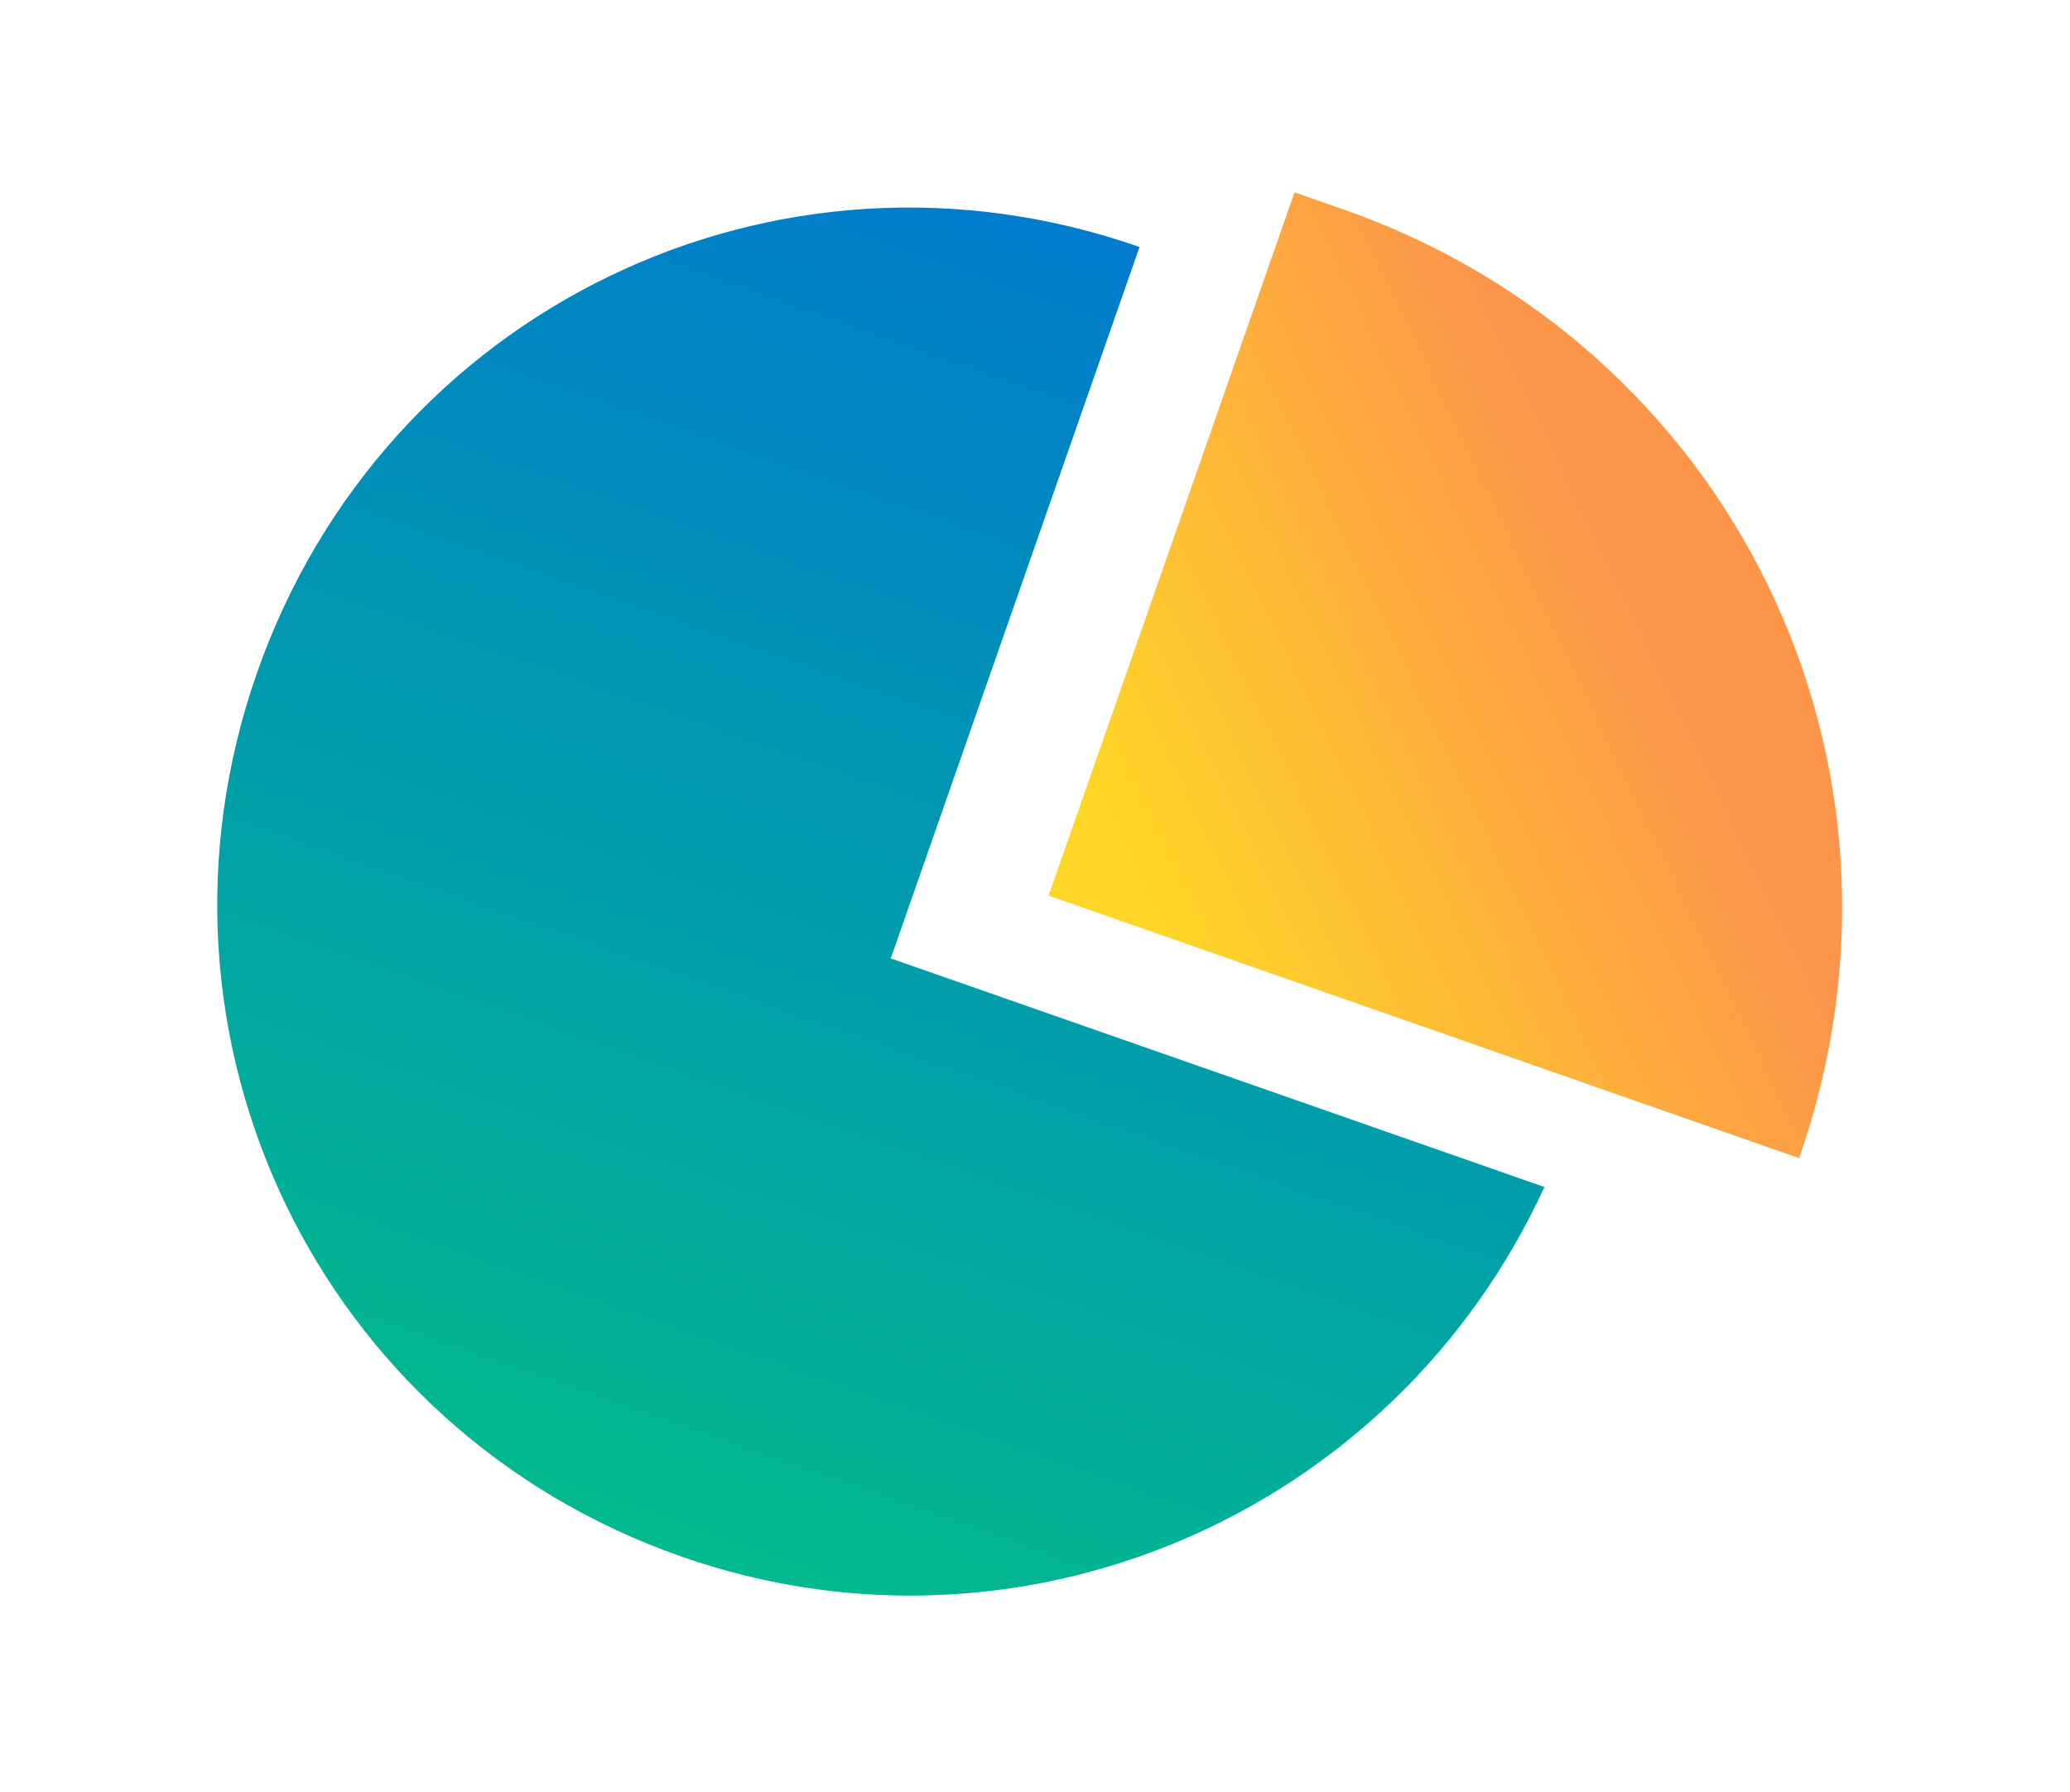 <?xml version="1.0" encoding="UTF-8"?> <svg xmlns="http://www.w3.org/2000/svg" width="67" height="58" viewBox="0 0 67 58" fill="none"> <path d="M28.74 31.279L36.883 7.994C25.128 3.883 12.431 10.013 8.314 21.787C4.197 33.56 10.307 46.267 22.061 50.378C33.032 54.214 45.102 49.039 49.989 38.416L28.831 31.017L28.74 31.279Z" fill="url(#paint0_linear)"></path> <path d="M58.232 37.481C62.715 24.662 56.005 11.157 43.467 6.773C42.944 6.59 42.422 6.407 41.899 6.225L33.94 28.986L58.232 37.481Z" fill="url(#paint1_linear)"></path> <defs> <linearGradient id="paint0_linear" x1="36.883" y1="7.994" x2="22.061" y2="50.378" gradientUnits="userSpaceOnUse"> <stop stop-color="#017BCD"></stop> <stop offset="1" stop-color="#01B98E"></stop> </linearGradient> <linearGradient id="paint1_linear" x1="34.162" y1="29.5" x2="56.935" y2="18.55" gradientUnits="userSpaceOnUse"> <stop offset="0.005" stop-color="#FFD626"></stop> <stop offset="0.102" stop-color="#FFD626"></stop> <stop offset="0.836" stop-color="#FC954A"></stop> </linearGradient> </defs> </svg> 